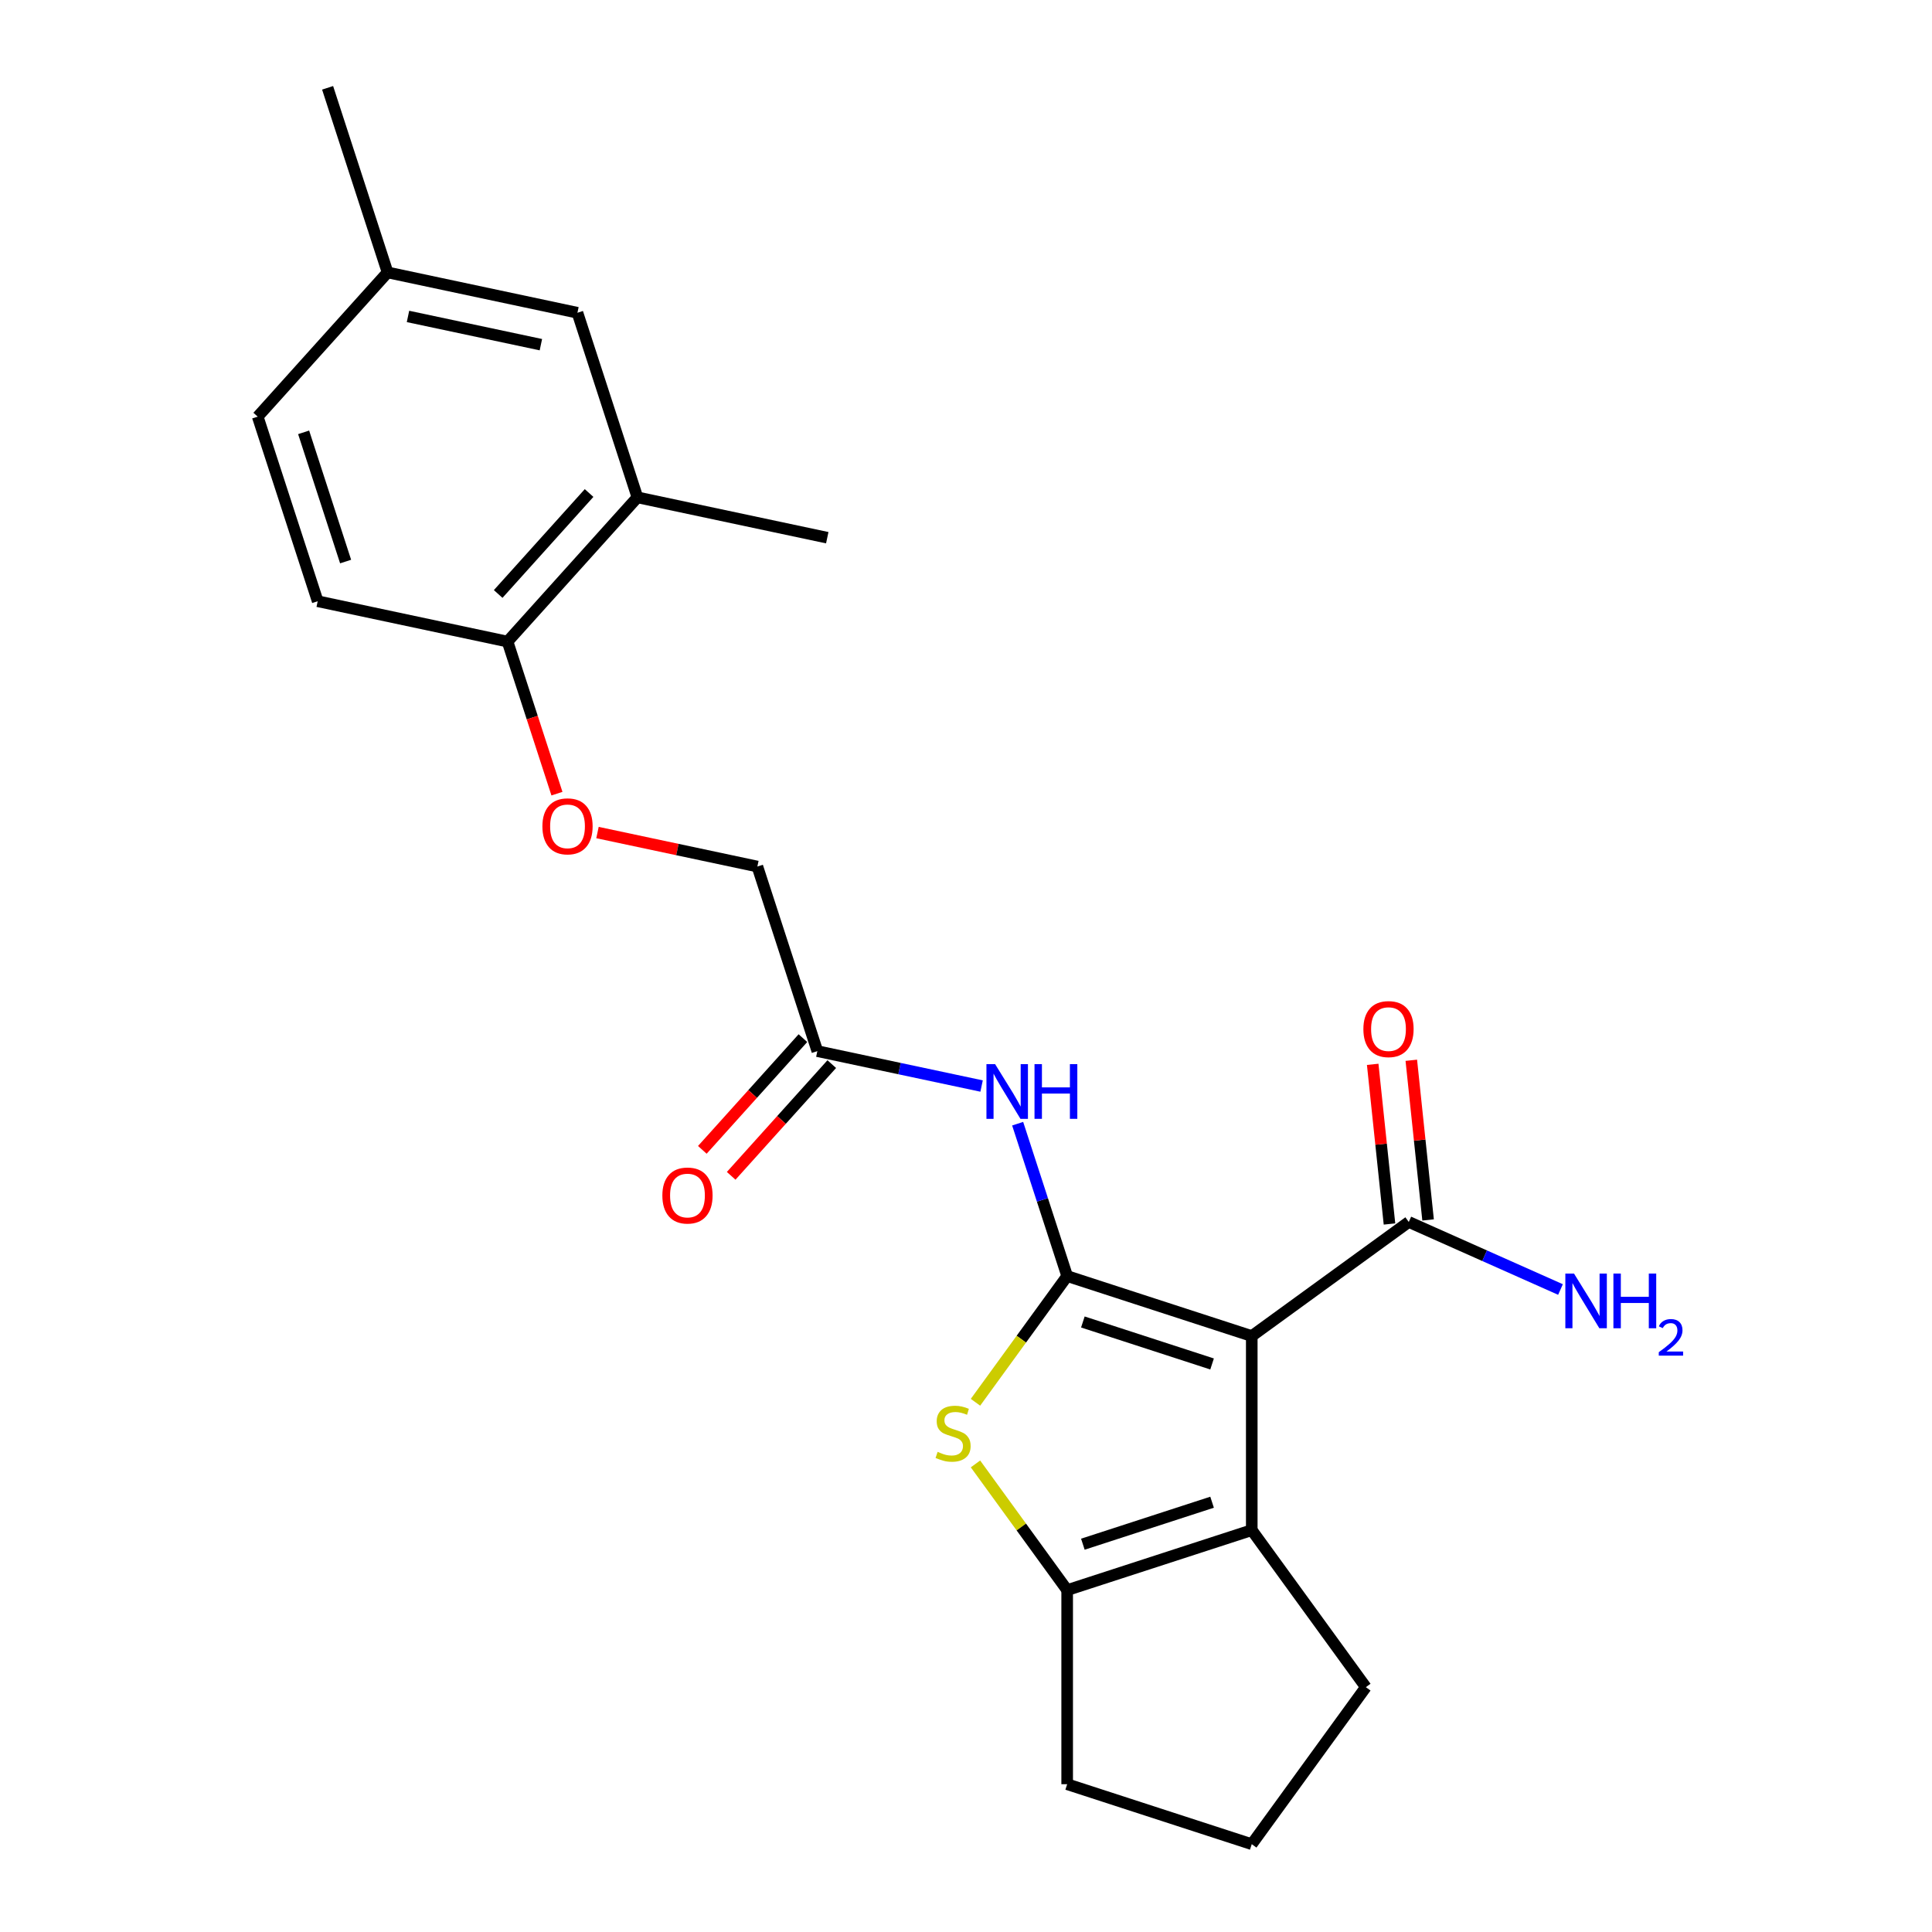 <?xml version='1.0' encoding='iso-8859-1'?>
<svg version='1.1' baseProfile='full'
              xmlns='http://www.w3.org/2000/svg'
                      xmlns:rdkit='http://www.rdkit.org/xml'
                      xmlns:xlink='http://www.w3.org/1999/xlink'
                  xml:space='preserve'
width='1000px' height='1000px' viewBox='0 0 1000 1000'>
<!-- END OF HEADER -->
<rect style='opacity:1.0;fill:#FFFFFF;stroke:none' width='1000' height='1000' x='0' y='0'> </rect>
<path class='bond-0' d='M 552.365,660.492 L 647.909,691.536' style='fill:none;fill-rule:evenodd;stroke:#000000;stroke-width:6px;stroke-linecap:butt;stroke-linejoin:miter;stroke-opacity:1' />
<path class='bond-0' d='M 560.488,684.257 L 627.369,705.988' style='fill:none;fill-rule:evenodd;stroke:#000000;stroke-width:6px;stroke-linecap:butt;stroke-linejoin:miter;stroke-opacity:1' />
<path class='bond-1' d='M 552.365,660.492 L 528.637,693.152' style='fill:none;fill-rule:evenodd;stroke:#000000;stroke-width:6px;stroke-linecap:butt;stroke-linejoin:miter;stroke-opacity:1' />
<path class='bond-1' d='M 528.637,693.152 L 504.908,725.812' style='fill:none;fill-rule:evenodd;stroke:#CCCC00;stroke-width:6px;stroke-linecap:butt;stroke-linejoin:miter;stroke-opacity:1' />
<path class='bond-4' d='M 552.365,660.492 L 539.552,621.055' style='fill:none;fill-rule:evenodd;stroke:#000000;stroke-width:6px;stroke-linecap:butt;stroke-linejoin:miter;stroke-opacity:1' />
<path class='bond-4' d='M 539.552,621.055 L 526.738,581.619' style='fill:none;fill-rule:evenodd;stroke:#0000FF;stroke-width:6px;stroke-linecap:butt;stroke-linejoin:miter;stroke-opacity:1' />
<path class='bond-2' d='M 647.909,691.536 L 647.909,791.997' style='fill:none;fill-rule:evenodd;stroke:#000000;stroke-width:6px;stroke-linecap:butt;stroke-linejoin:miter;stroke-opacity:1' />
<path class='bond-5' d='M 647.909,691.536 L 729.184,632.486' style='fill:none;fill-rule:evenodd;stroke:#000000;stroke-width:6px;stroke-linecap:butt;stroke-linejoin:miter;stroke-opacity:1' />
<path class='bond-3' d='M 504.908,757.72 L 528.637,790.381' style='fill:none;fill-rule:evenodd;stroke:#CCCC00;stroke-width:6px;stroke-linecap:butt;stroke-linejoin:miter;stroke-opacity:1' />
<path class='bond-3' d='M 528.637,790.381 L 552.365,823.041' style='fill:none;fill-rule:evenodd;stroke:#000000;stroke-width:6px;stroke-linecap:butt;stroke-linejoin:miter;stroke-opacity:1' />
<path class='bond-17' d='M 647.909,791.997 L 706.959,873.271' style='fill:none;fill-rule:evenodd;stroke:#000000;stroke-width:6px;stroke-linecap:butt;stroke-linejoin:miter;stroke-opacity:1' />
<path class='bond-23' d='M 647.909,791.997 L 552.365,823.041' style='fill:none;fill-rule:evenodd;stroke:#000000;stroke-width:6px;stroke-linecap:butt;stroke-linejoin:miter;stroke-opacity:1' />
<path class='bond-23' d='M 627.369,777.544 L 560.488,799.275' style='fill:none;fill-rule:evenodd;stroke:#000000;stroke-width:6px;stroke-linecap:butt;stroke-linejoin:miter;stroke-opacity:1' />
<path class='bond-18' d='M 552.365,823.041 L 552.365,923.501' style='fill:none;fill-rule:evenodd;stroke:#000000;stroke-width:6px;stroke-linecap:butt;stroke-linejoin:miter;stroke-opacity:1' />
<path class='bond-6' d='M 508.07,562.131 L 465.563,553.096' style='fill:none;fill-rule:evenodd;stroke:#0000FF;stroke-width:6px;stroke-linecap:butt;stroke-linejoin:miter;stroke-opacity:1' />
<path class='bond-6' d='M 465.563,553.096 L 423.056,544.061' style='fill:none;fill-rule:evenodd;stroke:#000000;stroke-width:6px;stroke-linecap:butt;stroke-linejoin:miter;stroke-opacity:1' />
<path class='bond-10' d='M 739.175,631.436 L 734.832,590.117' style='fill:none;fill-rule:evenodd;stroke:#000000;stroke-width:6px;stroke-linecap:butt;stroke-linejoin:miter;stroke-opacity:1' />
<path class='bond-10' d='M 734.832,590.117 L 730.489,548.797' style='fill:none;fill-rule:evenodd;stroke:#FF0000;stroke-width:6px;stroke-linecap:butt;stroke-linejoin:miter;stroke-opacity:1' />
<path class='bond-10' d='M 719.193,633.537 L 714.85,592.217' style='fill:none;fill-rule:evenodd;stroke:#000000;stroke-width:6px;stroke-linecap:butt;stroke-linejoin:miter;stroke-opacity:1' />
<path class='bond-10' d='M 714.85,592.217 L 710.507,550.898' style='fill:none;fill-rule:evenodd;stroke:#FF0000;stroke-width:6px;stroke-linecap:butt;stroke-linejoin:miter;stroke-opacity:1' />
<path class='bond-14' d='M 729.184,632.486 L 768.446,649.967' style='fill:none;fill-rule:evenodd;stroke:#000000;stroke-width:6px;stroke-linecap:butt;stroke-linejoin:miter;stroke-opacity:1' />
<path class='bond-14' d='M 768.446,649.967 L 807.708,667.448' style='fill:none;fill-rule:evenodd;stroke:#0000FF;stroke-width:6px;stroke-linecap:butt;stroke-linejoin:miter;stroke-opacity:1' />
<path class='bond-12' d='M 415.59,537.339 L 389.557,566.251' style='fill:none;fill-rule:evenodd;stroke:#000000;stroke-width:6px;stroke-linecap:butt;stroke-linejoin:miter;stroke-opacity:1' />
<path class='bond-12' d='M 389.557,566.251 L 363.524,595.164' style='fill:none;fill-rule:evenodd;stroke:#FF0000;stroke-width:6px;stroke-linecap:butt;stroke-linejoin:miter;stroke-opacity:1' />
<path class='bond-12' d='M 430.522,550.783 L 404.488,579.696' style='fill:none;fill-rule:evenodd;stroke:#000000;stroke-width:6px;stroke-linecap:butt;stroke-linejoin:miter;stroke-opacity:1' />
<path class='bond-12' d='M 404.488,579.696 L 378.455,608.608' style='fill:none;fill-rule:evenodd;stroke:#FF0000;stroke-width:6px;stroke-linecap:butt;stroke-linejoin:miter;stroke-opacity:1' />
<path class='bond-15' d='M 423.056,544.061 L 392.012,448.517' style='fill:none;fill-rule:evenodd;stroke:#000000;stroke-width:6px;stroke-linecap:butt;stroke-linejoin:miter;stroke-opacity:1' />
<path class='bond-7' d='M 329.924,257.429 L 262.702,332.086' style='fill:none;fill-rule:evenodd;stroke:#000000;stroke-width:6px;stroke-linecap:butt;stroke-linejoin:miter;stroke-opacity:1' />
<path class='bond-7' d='M 304.909,255.184 L 257.854,307.443' style='fill:none;fill-rule:evenodd;stroke:#000000;stroke-width:6px;stroke-linecap:butt;stroke-linejoin:miter;stroke-opacity:1' />
<path class='bond-11' d='M 329.924,257.429 L 298.88,161.885' style='fill:none;fill-rule:evenodd;stroke:#000000;stroke-width:6px;stroke-linecap:butt;stroke-linejoin:miter;stroke-opacity:1' />
<path class='bond-21' d='M 329.924,257.429 L 428.189,278.316' style='fill:none;fill-rule:evenodd;stroke:#000000;stroke-width:6px;stroke-linecap:butt;stroke-linejoin:miter;stroke-opacity:1' />
<path class='bond-8' d='M 262.702,332.086 L 275.49,371.442' style='fill:none;fill-rule:evenodd;stroke:#000000;stroke-width:6px;stroke-linecap:butt;stroke-linejoin:miter;stroke-opacity:1' />
<path class='bond-8' d='M 275.49,371.442 L 288.277,410.798' style='fill:none;fill-rule:evenodd;stroke:#FF0000;stroke-width:6px;stroke-linecap:butt;stroke-linejoin:miter;stroke-opacity:1' />
<path class='bond-13' d='M 262.702,332.086 L 164.437,311.199' style='fill:none;fill-rule:evenodd;stroke:#000000;stroke-width:6px;stroke-linecap:butt;stroke-linejoin:miter;stroke-opacity:1' />
<path class='bond-9' d='M 309.258,430.927 L 350.635,439.722' style='fill:none;fill-rule:evenodd;stroke:#FF0000;stroke-width:6px;stroke-linecap:butt;stroke-linejoin:miter;stroke-opacity:1' />
<path class='bond-9' d='M 350.635,439.722 L 392.012,448.517' style='fill:none;fill-rule:evenodd;stroke:#000000;stroke-width:6px;stroke-linecap:butt;stroke-linejoin:miter;stroke-opacity:1' />
<path class='bond-25' d='M 298.88,161.885 L 200.614,140.998' style='fill:none;fill-rule:evenodd;stroke:#000000;stroke-width:6px;stroke-linecap:butt;stroke-linejoin:miter;stroke-opacity:1' />
<path class='bond-25' d='M 279.962,178.405 L 211.177,163.785' style='fill:none;fill-rule:evenodd;stroke:#000000;stroke-width:6px;stroke-linecap:butt;stroke-linejoin:miter;stroke-opacity:1' />
<path class='bond-19' d='M 164.437,311.199 L 133.393,215.655' style='fill:none;fill-rule:evenodd;stroke:#000000;stroke-width:6px;stroke-linecap:butt;stroke-linejoin:miter;stroke-opacity:1' />
<path class='bond-19' d='M 178.889,290.659 L 157.158,223.778' style='fill:none;fill-rule:evenodd;stroke:#000000;stroke-width:6px;stroke-linecap:butt;stroke-linejoin:miter;stroke-opacity:1' />
<path class='bond-16' d='M 200.614,140.998 L 133.393,215.655' style='fill:none;fill-rule:evenodd;stroke:#000000;stroke-width:6px;stroke-linecap:butt;stroke-linejoin:miter;stroke-opacity:1' />
<path class='bond-22' d='M 200.614,140.998 L 169.57,45.455' style='fill:none;fill-rule:evenodd;stroke:#000000;stroke-width:6px;stroke-linecap:butt;stroke-linejoin:miter;stroke-opacity:1' />
<path class='bond-24' d='M 706.959,873.271 L 647.909,954.545' style='fill:none;fill-rule:evenodd;stroke:#000000;stroke-width:6px;stroke-linecap:butt;stroke-linejoin:miter;stroke-opacity:1' />
<path class='bond-20' d='M 552.365,923.501 L 647.909,954.545' style='fill:none;fill-rule:evenodd;stroke:#000000;stroke-width:6px;stroke-linecap:butt;stroke-linejoin:miter;stroke-opacity:1' />
<path  class='atom-2' d='M 485.316 751.486
Q 485.636 751.606, 486.956 752.166
Q 488.276 752.726, 489.716 753.086
Q 491.196 753.406, 492.636 753.406
Q 495.316 753.406, 496.876 752.126
Q 498.436 750.806, 498.436 748.526
Q 498.436 746.966, 497.636 746.006
Q 496.876 745.046, 495.676 744.526
Q 494.476 744.006, 492.476 743.406
Q 489.956 742.646, 488.436 741.926
Q 486.956 741.206, 485.876 739.686
Q 484.836 738.166, 484.836 735.606
Q 484.836 732.046, 487.236 729.846
Q 489.676 727.646, 494.476 727.646
Q 497.756 727.646, 501.476 729.206
L 500.556 732.286
Q 497.156 730.886, 494.596 730.886
Q 491.836 730.886, 490.316 732.046
Q 488.796 733.166, 488.836 735.126
Q 488.836 736.646, 489.596 737.566
Q 490.396 738.486, 491.516 739.006
Q 492.676 739.526, 494.596 740.126
Q 497.156 740.926, 498.676 741.726
Q 500.196 742.526, 501.276 744.166
Q 502.396 745.766, 502.396 748.526
Q 502.396 752.446, 499.756 754.566
Q 497.156 756.646, 492.796 756.646
Q 490.276 756.646, 488.356 756.086
Q 486.476 755.566, 484.236 754.646
L 485.316 751.486
' fill='#CCCC00'/>
<path  class='atom-5' d='M 515.061 550.788
L 524.341 565.788
Q 525.261 567.268, 526.741 569.948
Q 528.221 572.628, 528.301 572.788
L 528.301 550.788
L 532.061 550.788
L 532.061 579.108
L 528.181 579.108
L 518.221 562.708
Q 517.061 560.788, 515.821 558.588
Q 514.621 556.388, 514.261 555.708
L 514.261 579.108
L 510.581 579.108
L 510.581 550.788
L 515.061 550.788
' fill='#0000FF'/>
<path  class='atom-5' d='M 535.461 550.788
L 539.301 550.788
L 539.301 562.828
L 553.781 562.828
L 553.781 550.788
L 557.621 550.788
L 557.621 579.108
L 553.781 579.108
L 553.781 566.028
L 539.301 566.028
L 539.301 579.108
L 535.461 579.108
L 535.461 550.788
' fill='#0000FF'/>
<path  class='atom-10' d='M 280.746 427.71
Q 280.746 420.91, 284.106 417.11
Q 287.466 413.31, 293.746 413.31
Q 300.026 413.31, 303.386 417.11
Q 306.746 420.91, 306.746 427.71
Q 306.746 434.59, 303.346 438.51
Q 299.946 442.39, 293.746 442.39
Q 287.506 442.39, 284.106 438.51
Q 280.746 434.63, 280.746 427.71
M 293.746 439.19
Q 298.066 439.19, 300.386 436.31
Q 302.746 433.39, 302.746 427.71
Q 302.746 422.15, 300.386 419.35
Q 298.066 416.51, 293.746 416.51
Q 289.426 416.51, 287.066 419.31
Q 284.746 422.11, 284.746 427.71
Q 284.746 433.43, 287.066 436.31
Q 289.426 439.19, 293.746 439.19
' fill='#FF0000'/>
<path  class='atom-11' d='M 705.683 532.656
Q 705.683 525.856, 709.043 522.056
Q 712.403 518.256, 718.683 518.256
Q 724.963 518.256, 728.323 522.056
Q 731.683 525.856, 731.683 532.656
Q 731.683 539.536, 728.283 543.456
Q 724.883 547.336, 718.683 547.336
Q 712.443 547.336, 709.043 543.456
Q 705.683 539.576, 705.683 532.656
M 718.683 544.136
Q 723.003 544.136, 725.323 541.256
Q 727.683 538.336, 727.683 532.656
Q 727.683 527.096, 725.323 524.296
Q 723.003 521.456, 718.683 521.456
Q 714.363 521.456, 712.003 524.256
Q 709.683 527.056, 709.683 532.656
Q 709.683 538.376, 712.003 541.256
Q 714.363 544.136, 718.683 544.136
' fill='#FF0000'/>
<path  class='atom-13' d='M 342.835 618.798
Q 342.835 611.998, 346.195 608.198
Q 349.555 604.398, 355.835 604.398
Q 362.115 604.398, 365.475 608.198
Q 368.835 611.998, 368.835 618.798
Q 368.835 625.678, 365.435 629.598
Q 362.035 633.478, 355.835 633.478
Q 349.595 633.478, 346.195 629.598
Q 342.835 625.718, 342.835 618.798
M 355.835 630.278
Q 360.155 630.278, 362.475 627.398
Q 364.835 624.478, 364.835 618.798
Q 364.835 613.238, 362.475 610.438
Q 360.155 607.598, 355.835 607.598
Q 351.515 607.598, 349.155 610.398
Q 346.835 613.198, 346.835 618.798
Q 346.835 624.518, 349.155 627.398
Q 351.515 630.278, 355.835 630.278
' fill='#FF0000'/>
<path  class='atom-15' d='M 814.699 659.187
L 823.979 674.187
Q 824.899 675.667, 826.379 678.347
Q 827.859 681.027, 827.939 681.187
L 827.939 659.187
L 831.699 659.187
L 831.699 687.507
L 827.819 687.507
L 817.859 671.107
Q 816.699 669.187, 815.459 666.987
Q 814.259 664.787, 813.899 664.107
L 813.899 687.507
L 810.219 687.507
L 810.219 659.187
L 814.699 659.187
' fill='#0000FF'/>
<path  class='atom-15' d='M 835.099 659.187
L 838.939 659.187
L 838.939 671.227
L 853.419 671.227
L 853.419 659.187
L 857.259 659.187
L 857.259 687.507
L 853.419 687.507
L 853.419 674.427
L 838.939 674.427
L 838.939 687.507
L 835.099 687.507
L 835.099 659.187
' fill='#0000FF'/>
<path  class='atom-15' d='M 858.632 686.514
Q 859.318 684.745, 860.955 683.768
Q 862.592 682.765, 864.862 682.765
Q 867.687 682.765, 869.271 684.296
Q 870.855 685.827, 870.855 688.547
Q 870.855 691.319, 868.796 693.906
Q 866.763 696.493, 862.539 699.555
L 871.172 699.555
L 871.172 701.667
L 858.579 701.667
L 858.579 699.899
Q 862.064 697.417, 864.123 695.569
Q 866.209 693.721, 867.212 692.058
Q 868.215 690.395, 868.215 688.679
Q 868.215 686.883, 867.318 685.88
Q 866.42 684.877, 864.862 684.877
Q 863.358 684.877, 862.354 685.484
Q 861.351 686.091, 860.638 687.438
L 858.632 686.514
' fill='#0000FF'/>
</svg>
